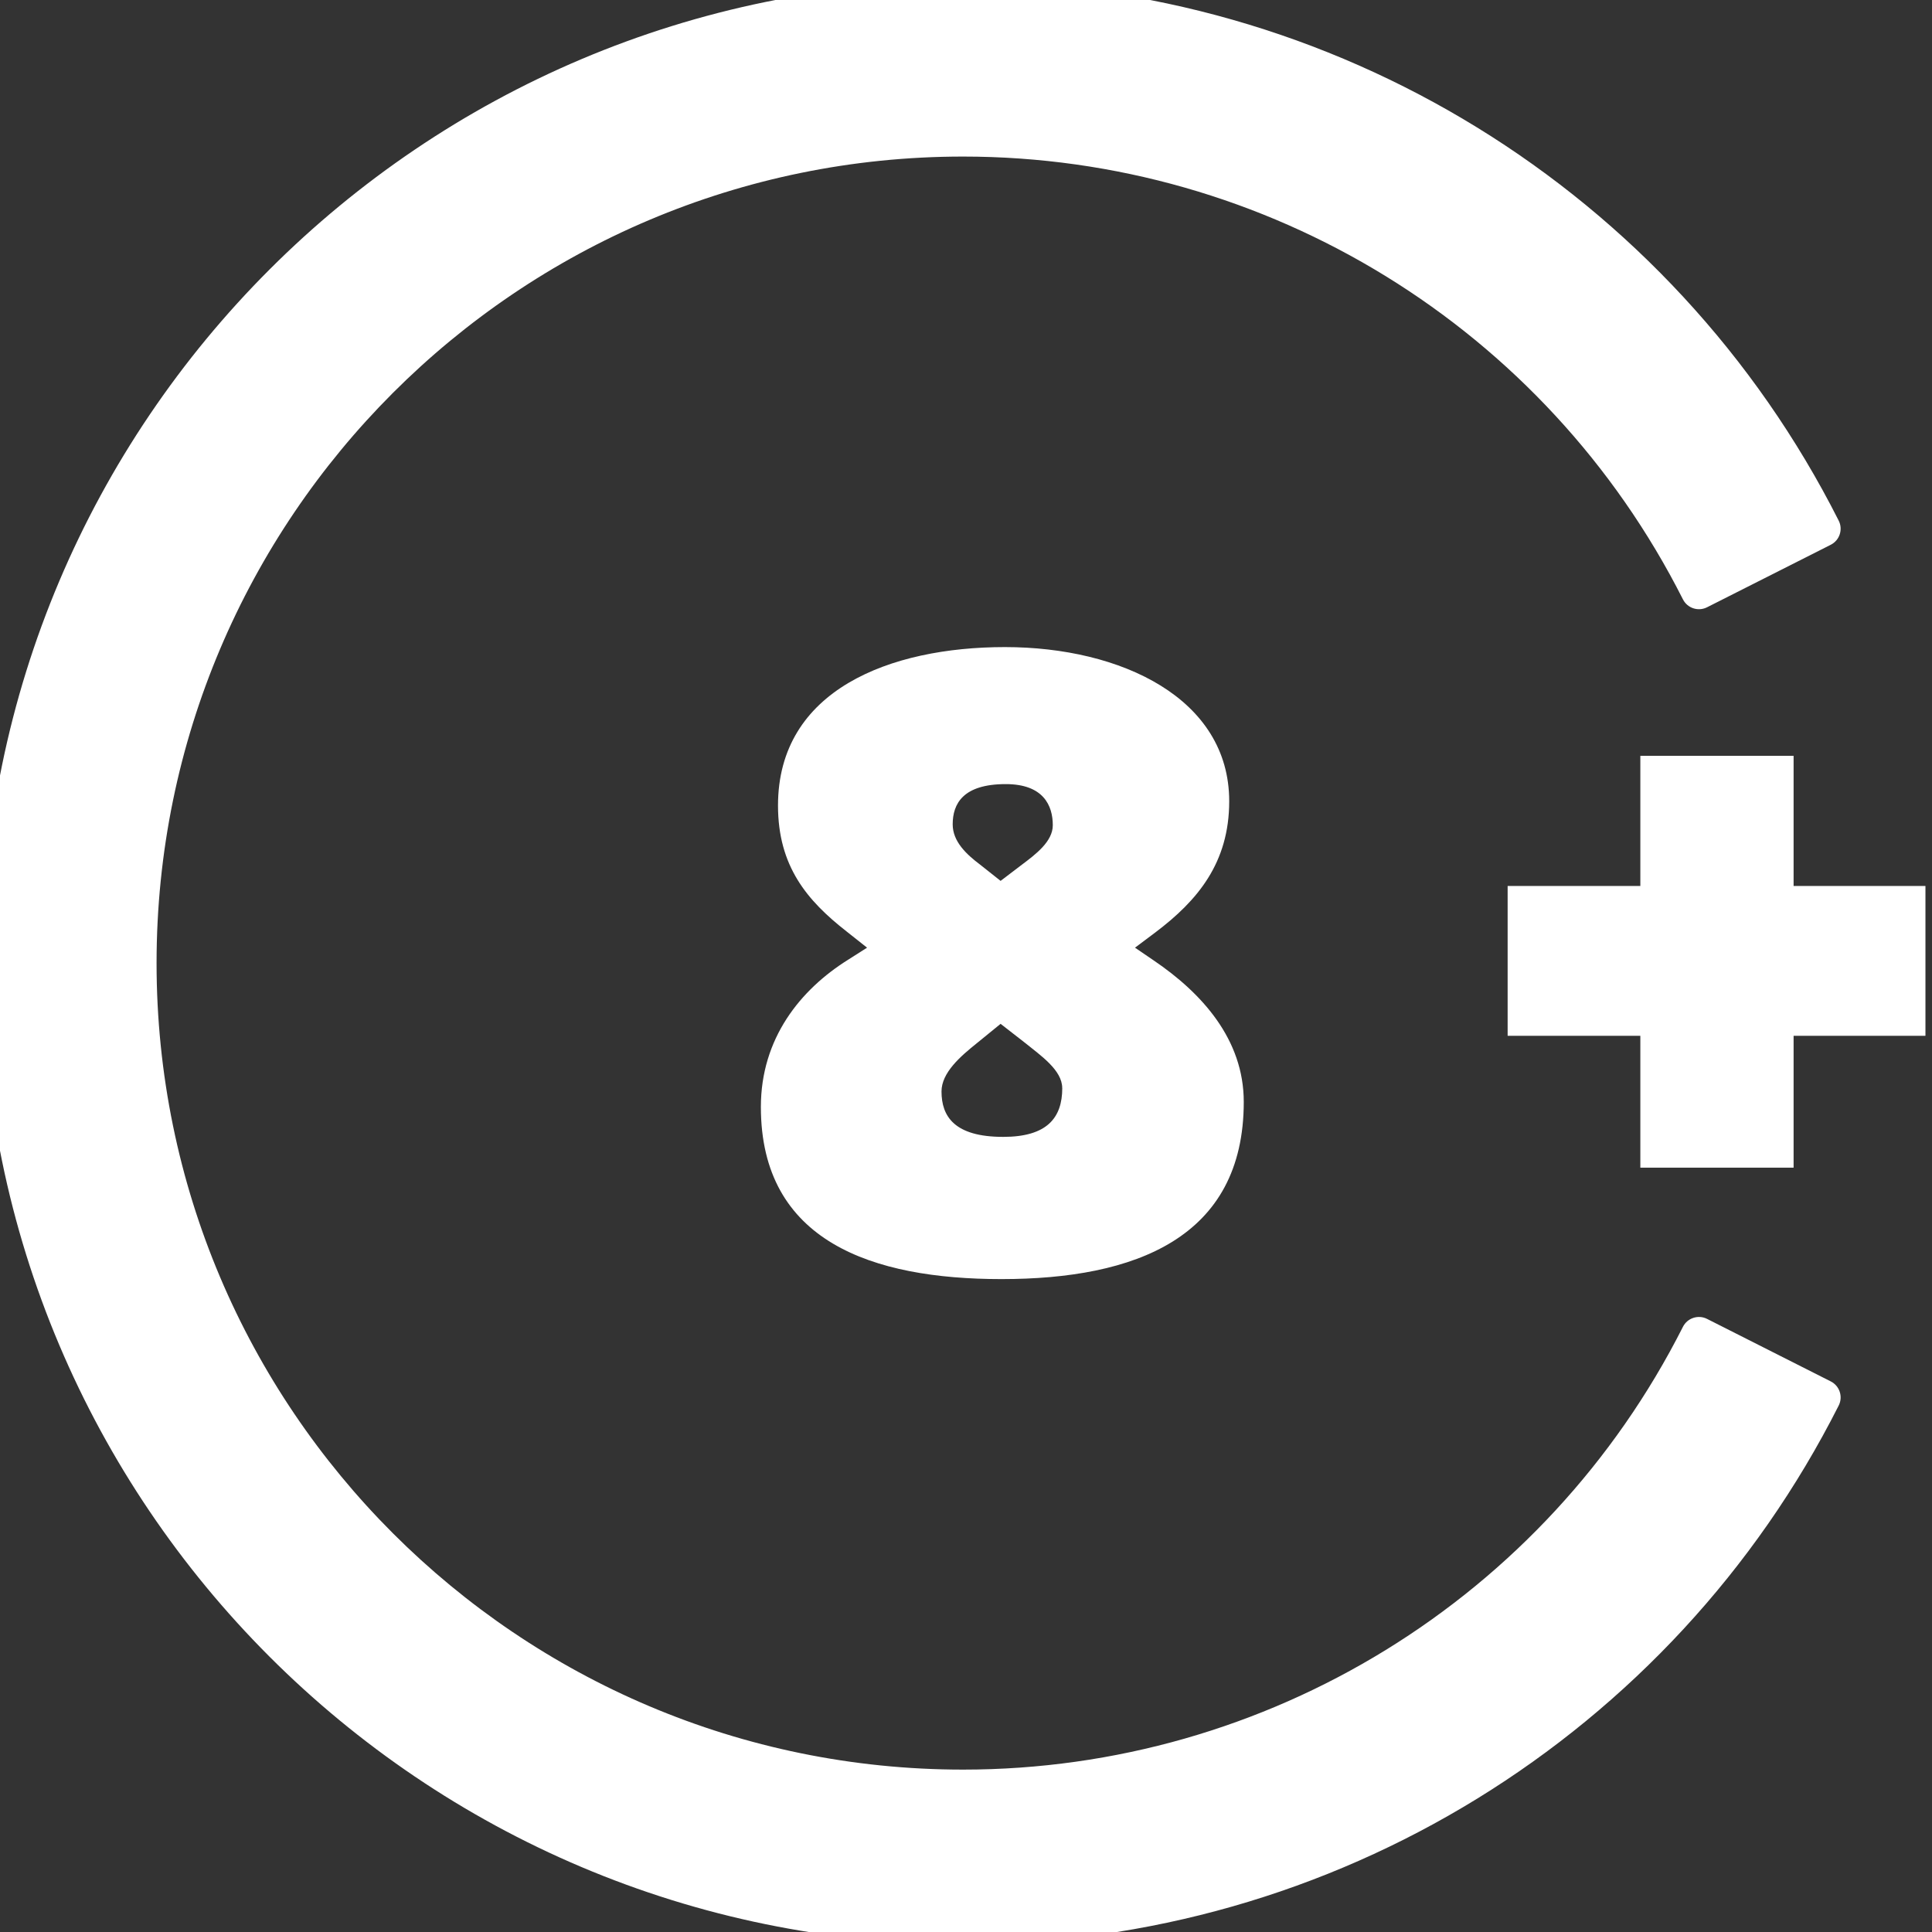 <?xml version="1.0" encoding="UTF-8" standalone="no"?><!DOCTYPE svg PUBLIC "-//W3C//DTD SVG 1.1//EN" "http://www.w3.org/Graphics/SVG/1.1/DTD/svg11.dtd"><svg width="100%" height="100%" viewBox="0 0 188 188" version="1.1" xmlns="http://www.w3.org/2000/svg" xmlns:xlink="http://www.w3.org/1999/xlink" xml:space="preserve" xmlns:serif="http://www.serif.com/" style="fill-rule:evenodd;clip-rule:evenodd;stroke-linejoin:round;stroke-miterlimit:2;"><rect x="0" y="0" width="188" height="188" fill="#333333" stroke="none"/><path d="M103.367,105.878c-0,2.917 -1.5,4.75 -5.75,4.75c-4.75,0 -6,-2 -6,-4.417c-0,-1.833 1.833,-3.416 3.5,-4.75l2.25,-1.833l2.25,1.75c1.663,1.339 3.745,2.755 3.745,4.505l0.005,-0.005Zm-0.921,-25.578c-0,1.583 -1.665,2.833 -2.997,3.833l-2.082,1.584l-1.998,-1.584c-1.332,-1 -2.664,-2.25 -2.664,-3.916c-0,-2 0.999,-3.917 5.162,-3.917c3.663,0 4.579,2.083 4.579,4Zm18.582,26.917c0,-6.084 -4.083,-10.584 -8.75,-13.75l-1.833,-1.25l2,-1.5c4.083,-3.084 7.167,-6.75 7.167,-12.75c-0,-10 -10.5,-15 -21.829,-15c-11.161,-0 -22.077,4.166 -22.077,15.416c-0,5.917 2.833,9.25 6.666,12.25l2,1.584l-1.833,1.166c-4.667,2.917 -8.5,7.667 -8.5,14.334c-0,13.083 10.833,16.75 23.411,16.75c12.995,-0 23.578,-4 23.578,-17.25Z" style="fill:#fff;fill-rule:nonzero;"/><path d="M187.362,100.793l-0,-14.58l-12.83,0l-0,-12.663l-14.913,0l-0,12.663l-12.913,0l-0,14.58l12.913,-0l-0,12.83l14.913,-0l-0,-12.83l12.83,-0Z" style="fill:#fff;fill-rule:nonzero;"/><path d="M178.149,53.01l-12.038,6.083c-0.861,0.435 -1.913,0.09 -2.348,-0.772c-13.353,-26.424 -40.44,-43.086 -70.046,-43.086c-43.315,0 -78.482,35.167 -78.482,78.482c0,43.315 35.167,78.481 78.482,78.481c29.606,0 56.693,-16.661 70.046,-43.086c0.435,-0.861 1.487,-1.207 2.348,-0.772l12.038,6.083c0.862,0.436 1.207,1.487 0.772,2.348c-16.242,32.143 -49.191,52.41 -85.204,52.41c-52.689,0 -95.465,-42.776 -95.465,-95.464c0,-52.689 42.776,-95.465 95.465,-95.465c36.013,0 68.962,20.267 85.204,52.41c0.435,0.861 0.09,1.913 -0.772,2.348Z" style="fill:#fff;"/></svg>